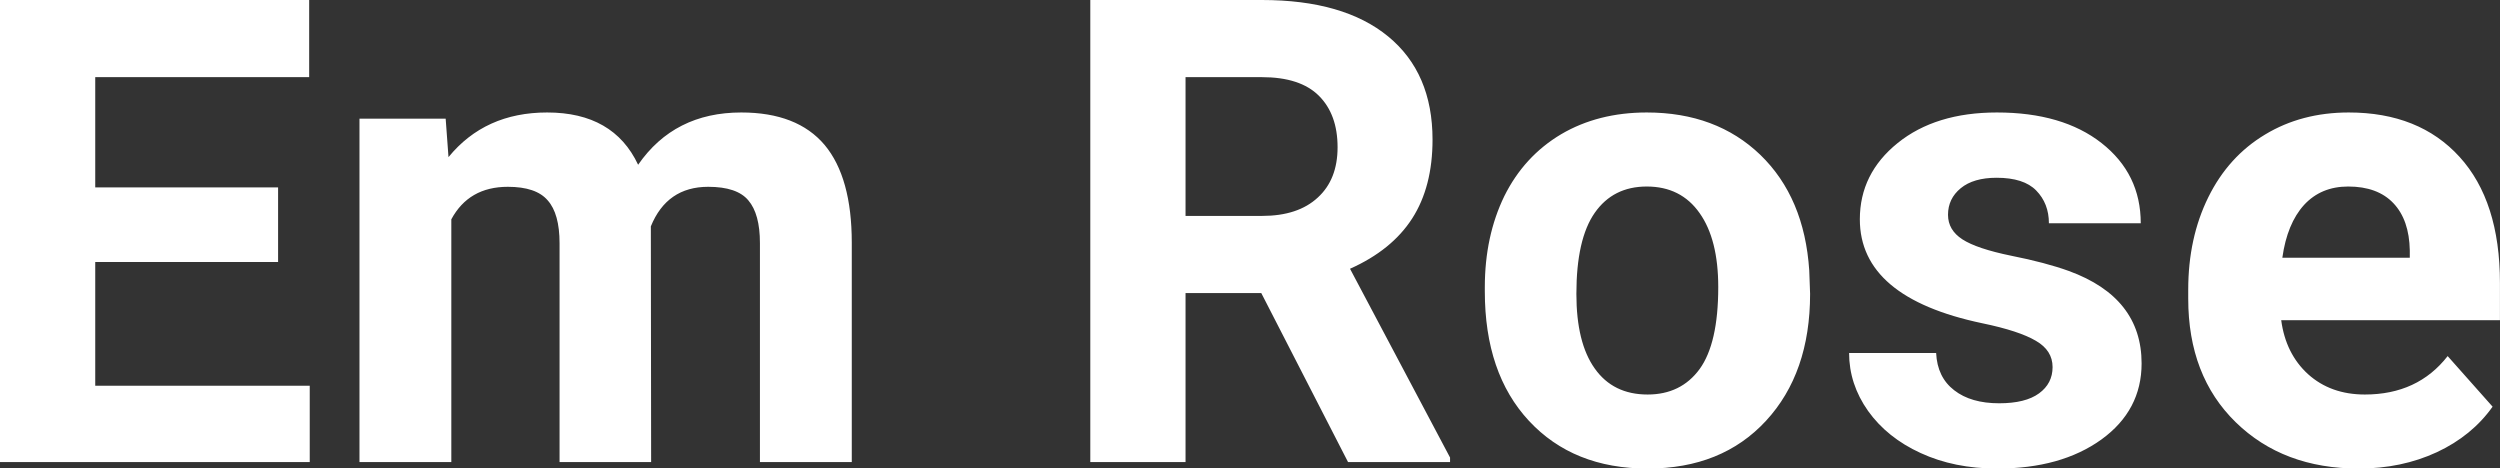 <?xml version="1.0" encoding="UTF-8" standalone="yes"?>
<svg xmlns="http://www.w3.org/2000/svg" width="88.462" height="16.576" viewBox="0 0 88.462 16.576" fill="#FFFFFF">
  <rect x="0" y="0" width="88.462" height="16.576" fill="#333333" stroke="none"/>
  <path d="M9.84 6.63L9.84 9.27L3.37 9.27L3.37 13.65L10.96 13.65L10.96 16.35L0 16.35L0 0L10.94 0L10.94 2.73L3.37 2.73L3.37 6.63L9.84 6.63ZM12.72 4.20L15.77 4.20L15.87 5.56Q17.16 3.98 19.36 3.98L19.36 3.98Q21.71 3.98 22.58 5.83L22.58 5.83Q23.86 3.98 26.23 3.98L26.23 3.98Q28.21 3.98 29.18 5.13Q30.14 6.28 30.14 8.59L30.14 8.59L30.14 16.35L26.89 16.35L26.89 8.60Q26.89 7.57 26.48 7.09Q26.08 6.61 25.06 6.61L25.06 6.61Q23.60 6.61 23.03 8.01L23.03 8.01L23.04 16.35L19.80 16.35L19.80 8.61Q19.80 7.56 19.38 7.09Q18.97 6.61 17.97 6.61L17.97 6.61Q16.59 6.61 15.97 7.76L15.97 7.76L15.97 16.35L12.72 16.35L12.72 4.20ZM47.70 16.35L44.63 10.37L41.95 10.37L41.95 16.35L38.58 16.35L38.58 0L44.65 0Q47.55 0 49.12 1.29Q50.69 2.58 50.69 4.94L50.69 4.94Q50.69 6.61 49.97 7.73Q49.25 8.85 47.77 9.51L47.77 9.51L51.31 16.19L51.31 16.35L47.70 16.35ZM41.95 2.73L41.95 7.64L44.66 7.64Q45.93 7.64 46.63 6.99Q47.33 6.35 47.33 5.21L47.33 5.21Q47.33 4.05 46.67 3.39Q46.01 2.73 44.65 2.73L44.65 2.73L41.95 2.73ZM52.54 10.31L52.54 10.16Q52.54 8.36 53.23 6.94Q53.93 5.53 55.24 4.75Q56.55 3.98 58.27 3.98L58.27 3.98Q60.73 3.98 62.29 5.48Q63.85 6.99 64.02 9.57L64.02 9.57L64.05 10.40Q64.05 13.20 62.49 14.89Q60.93 16.58 58.30 16.58Q55.67 16.58 54.10 14.89Q52.54 13.21 52.54 10.31L52.54 10.31ZM55.78 10.40L55.78 10.40Q55.78 12.13 56.43 13.04Q57.08 13.96 58.30 13.96L58.30 13.96Q59.48 13.96 60.14 13.06Q60.80 12.15 60.80 10.16L60.80 10.16Q60.80 8.47 60.14 7.54Q59.48 6.60 58.27 6.60L58.27 6.60Q57.08 6.60 56.43 7.53Q55.78 8.46 55.78 10.40ZM72.63 12.99L72.63 12.99Q72.63 12.40 72.04 12.06Q71.45 11.71 70.15 11.44L70.15 11.44Q65.81 10.53 65.81 7.76L65.81 7.76Q65.81 6.14 67.15 5.06Q68.49 3.98 70.66 3.98L70.66 3.98Q72.98 3.98 74.36 5.06Q75.75 6.15 75.75 7.90L75.75 7.90L72.50 7.90Q72.50 7.20 72.05 6.74Q71.61 6.29 70.65 6.29L70.65 6.29Q69.83 6.29 69.38 6.66Q68.93 7.03 68.93 7.60L68.93 7.60Q68.93 8.14 69.44 8.47Q69.95 8.80 71.17 9.05Q72.38 9.29 73.21 9.59L73.21 9.59Q75.78 10.53 75.78 12.86L75.78 12.86Q75.78 14.52 74.36 15.55Q72.93 16.58 70.67 16.58L70.67 16.58Q69.15 16.58 67.96 16.03Q66.78 15.49 66.10 14.54Q65.43 13.59 65.43 12.49L65.43 12.49L68.51 12.49Q68.55 13.35 69.15 13.81Q69.74 14.27 70.74 14.27L70.74 14.27Q71.67 14.27 72.15 13.92Q72.63 13.57 72.63 12.99ZM83.46 16.58L83.46 16.58Q80.79 16.58 79.11 14.94Q77.43 13.30 77.43 10.57L77.43 10.57L77.43 10.25Q77.43 8.42 78.14 6.98Q78.85 5.54 80.15 4.76Q81.44 3.98 83.11 3.98L83.11 3.98Q85.60 3.98 87.03 5.55Q88.46 7.12 88.46 10.01L88.46 10.01L88.46 11.33L80.72 11.33Q80.88 12.52 81.67 13.24Q82.47 13.96 83.68 13.96L83.68 13.96Q85.55 13.96 86.61 12.60L86.61 12.60L88.20 14.39Q87.47 15.42 86.23 16.00Q84.98 16.58 83.46 16.58ZM83.09 6.60L83.09 6.60Q82.13 6.60 81.53 7.25Q80.93 7.91 80.76 9.12L80.76 9.12L85.27 9.12L85.27 8.86Q85.25 7.78 84.69 7.19Q84.13 6.60 83.09 6.60Z"/>
</svg>